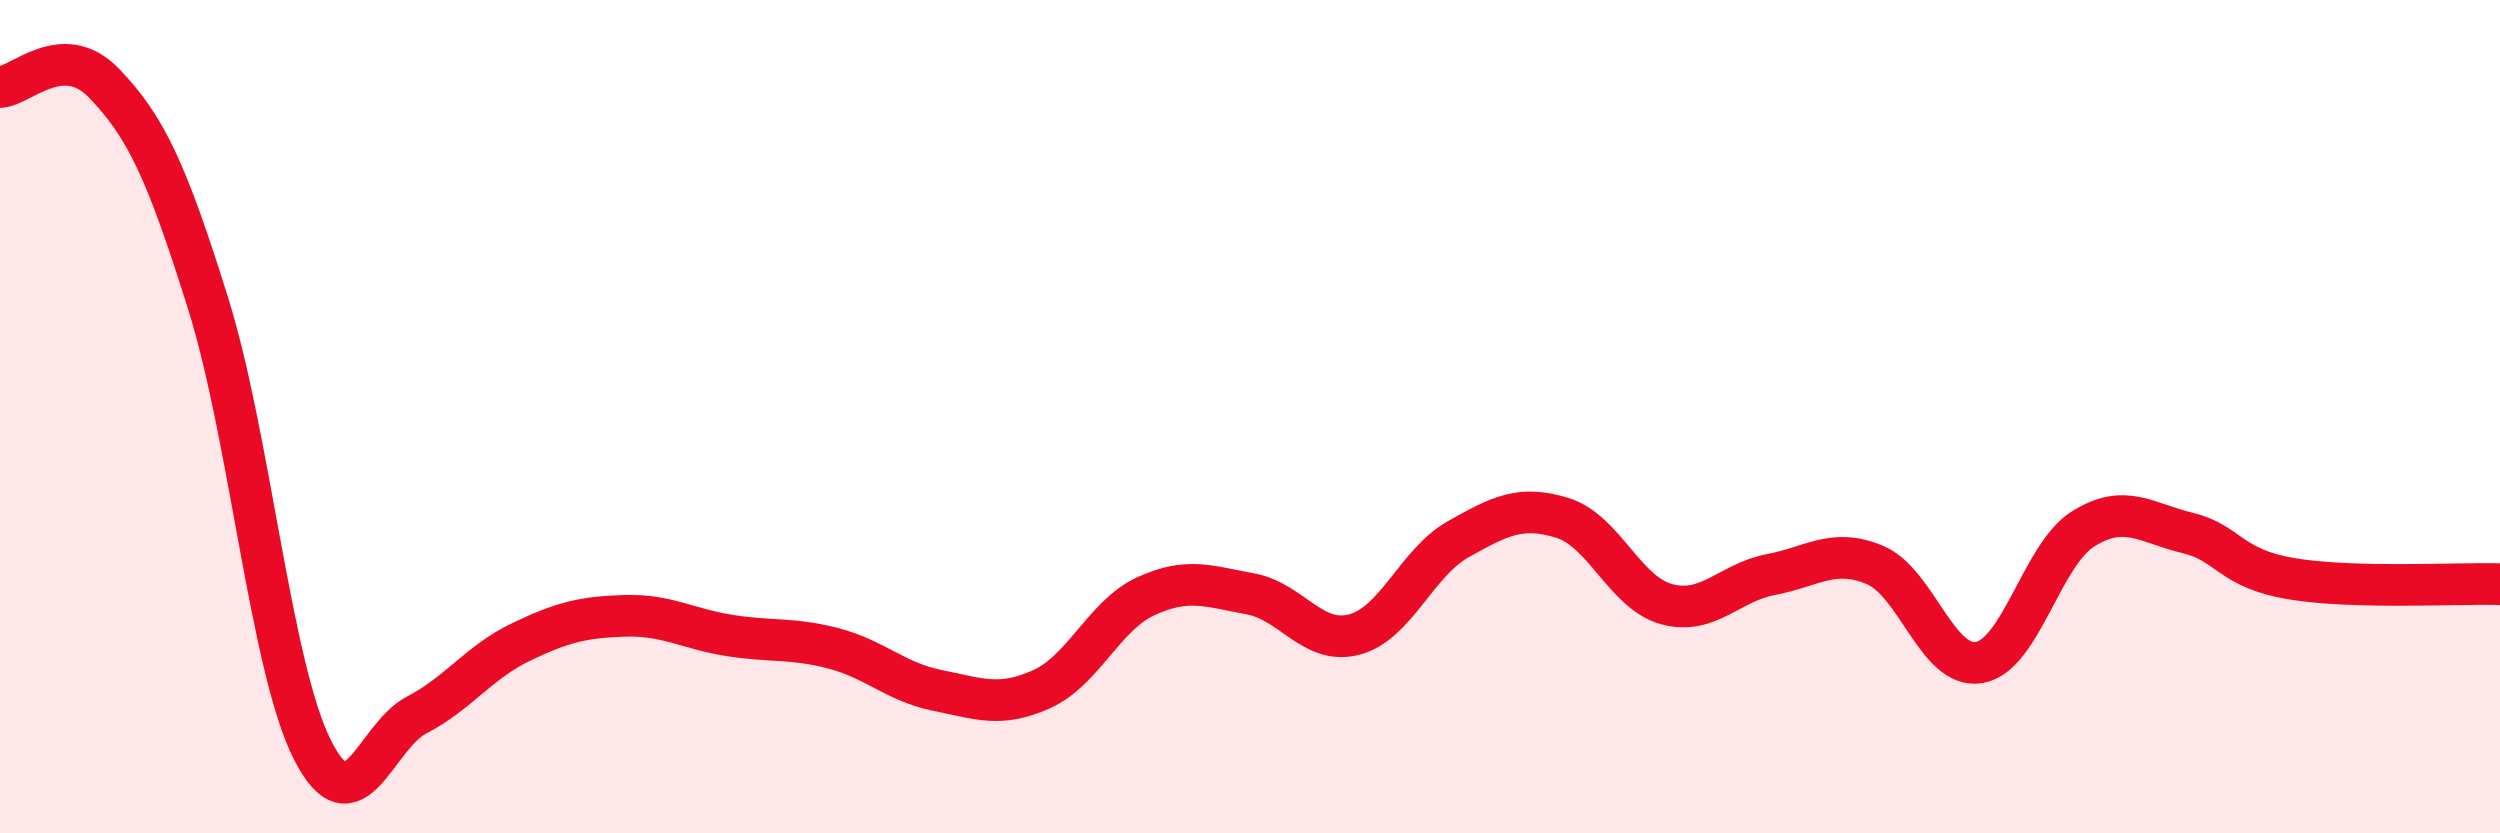 
    <svg width="60" height="20" viewBox="0 0 60 20" xmlns="http://www.w3.org/2000/svg">
      <path
        d="M 0,2.09 C 0.5,2.07 1.5,0.96 2.5,2 C 3.5,3.04 4,4.1 5,7.3 C 6,10.5 6.5,16.03 7.5,18 C 8.5,19.97 9,17.68 10,17.16 C 11,16.64 11.5,15.89 12.5,15.41 C 13.5,14.93 14,14.81 15,14.78 C 16,14.75 16.5,15.09 17.5,15.25 C 18.5,15.41 19,15.3 20,15.56 C 21,15.82 21.5,16.37 22.5,16.57 C 23.5,16.77 24,16.99 25,16.54 C 26,16.09 26.5,14.77 27.5,14.31 C 28.5,13.85 29,14.07 30,14.25 C 31,14.43 31.5,15.49 32.5,15.23 C 33.5,14.97 34,13.5 35,12.94 C 36,12.38 36.5,12.12 37.5,12.43 C 38.5,12.74 39,14.23 40,14.5 C 41,14.77 41.5,13.98 42.5,13.79 C 43.5,13.6 44,13.14 45,13.56 C 46,13.98 46.5,16.07 47.5,15.9 C 48.5,15.73 49,13.31 50,12.69 C 51,12.07 51.5,12.55 52.5,12.79 C 53.5,13.03 53.5,13.64 55,13.89 C 56.5,14.14 59,13.99 60,14.02L60 20L0 20Z"
        fill="#EB0A25"
        opacity="0.1"
        stroke-linecap="round"
        stroke-linejoin="round"
      />
      <path
        d="M 0,2.09 C 0.5,2.07 1.5,0.96 2.5,2 C 3.5,3.04 4,4.1 5,7.3 C 6,10.5 6.5,16.03 7.5,18 C 8.5,19.97 9,17.68 10,17.16 C 11,16.64 11.5,15.89 12.5,15.41 C 13.5,14.93 14,14.81 15,14.78 C 16,14.75 16.5,15.09 17.5,15.25 C 18.5,15.41 19,15.3 20,15.56 C 21,15.82 21.5,16.37 22.5,16.57 C 23.5,16.77 24,16.99 25,16.54 C 26,16.09 26.5,14.77 27.5,14.31 C 28.5,13.85 29,14.07 30,14.25 C 31,14.43 31.5,15.49 32.5,15.23 C 33.5,14.97 34,13.5 35,12.94 C 36,12.38 36.5,12.12 37.5,12.43 C 38.5,12.74 39,14.23 40,14.5 C 41,14.77 41.5,13.98 42.5,13.79 C 43.5,13.6 44,13.14 45,13.56 C 46,13.98 46.5,16.07 47.5,15.9 C 48.5,15.73 49,13.31 50,12.69 C 51,12.07 51.5,12.55 52.5,12.79 C 53.5,13.03 53.5,13.64 55,13.89 C 56.5,14.14 59,13.99 60,14.02"
        stroke="#EB0A25"
        stroke-width="1"
        fill="none"
        stroke-linecap="round"
        stroke-linejoin="round"
      />
    </svg>
  